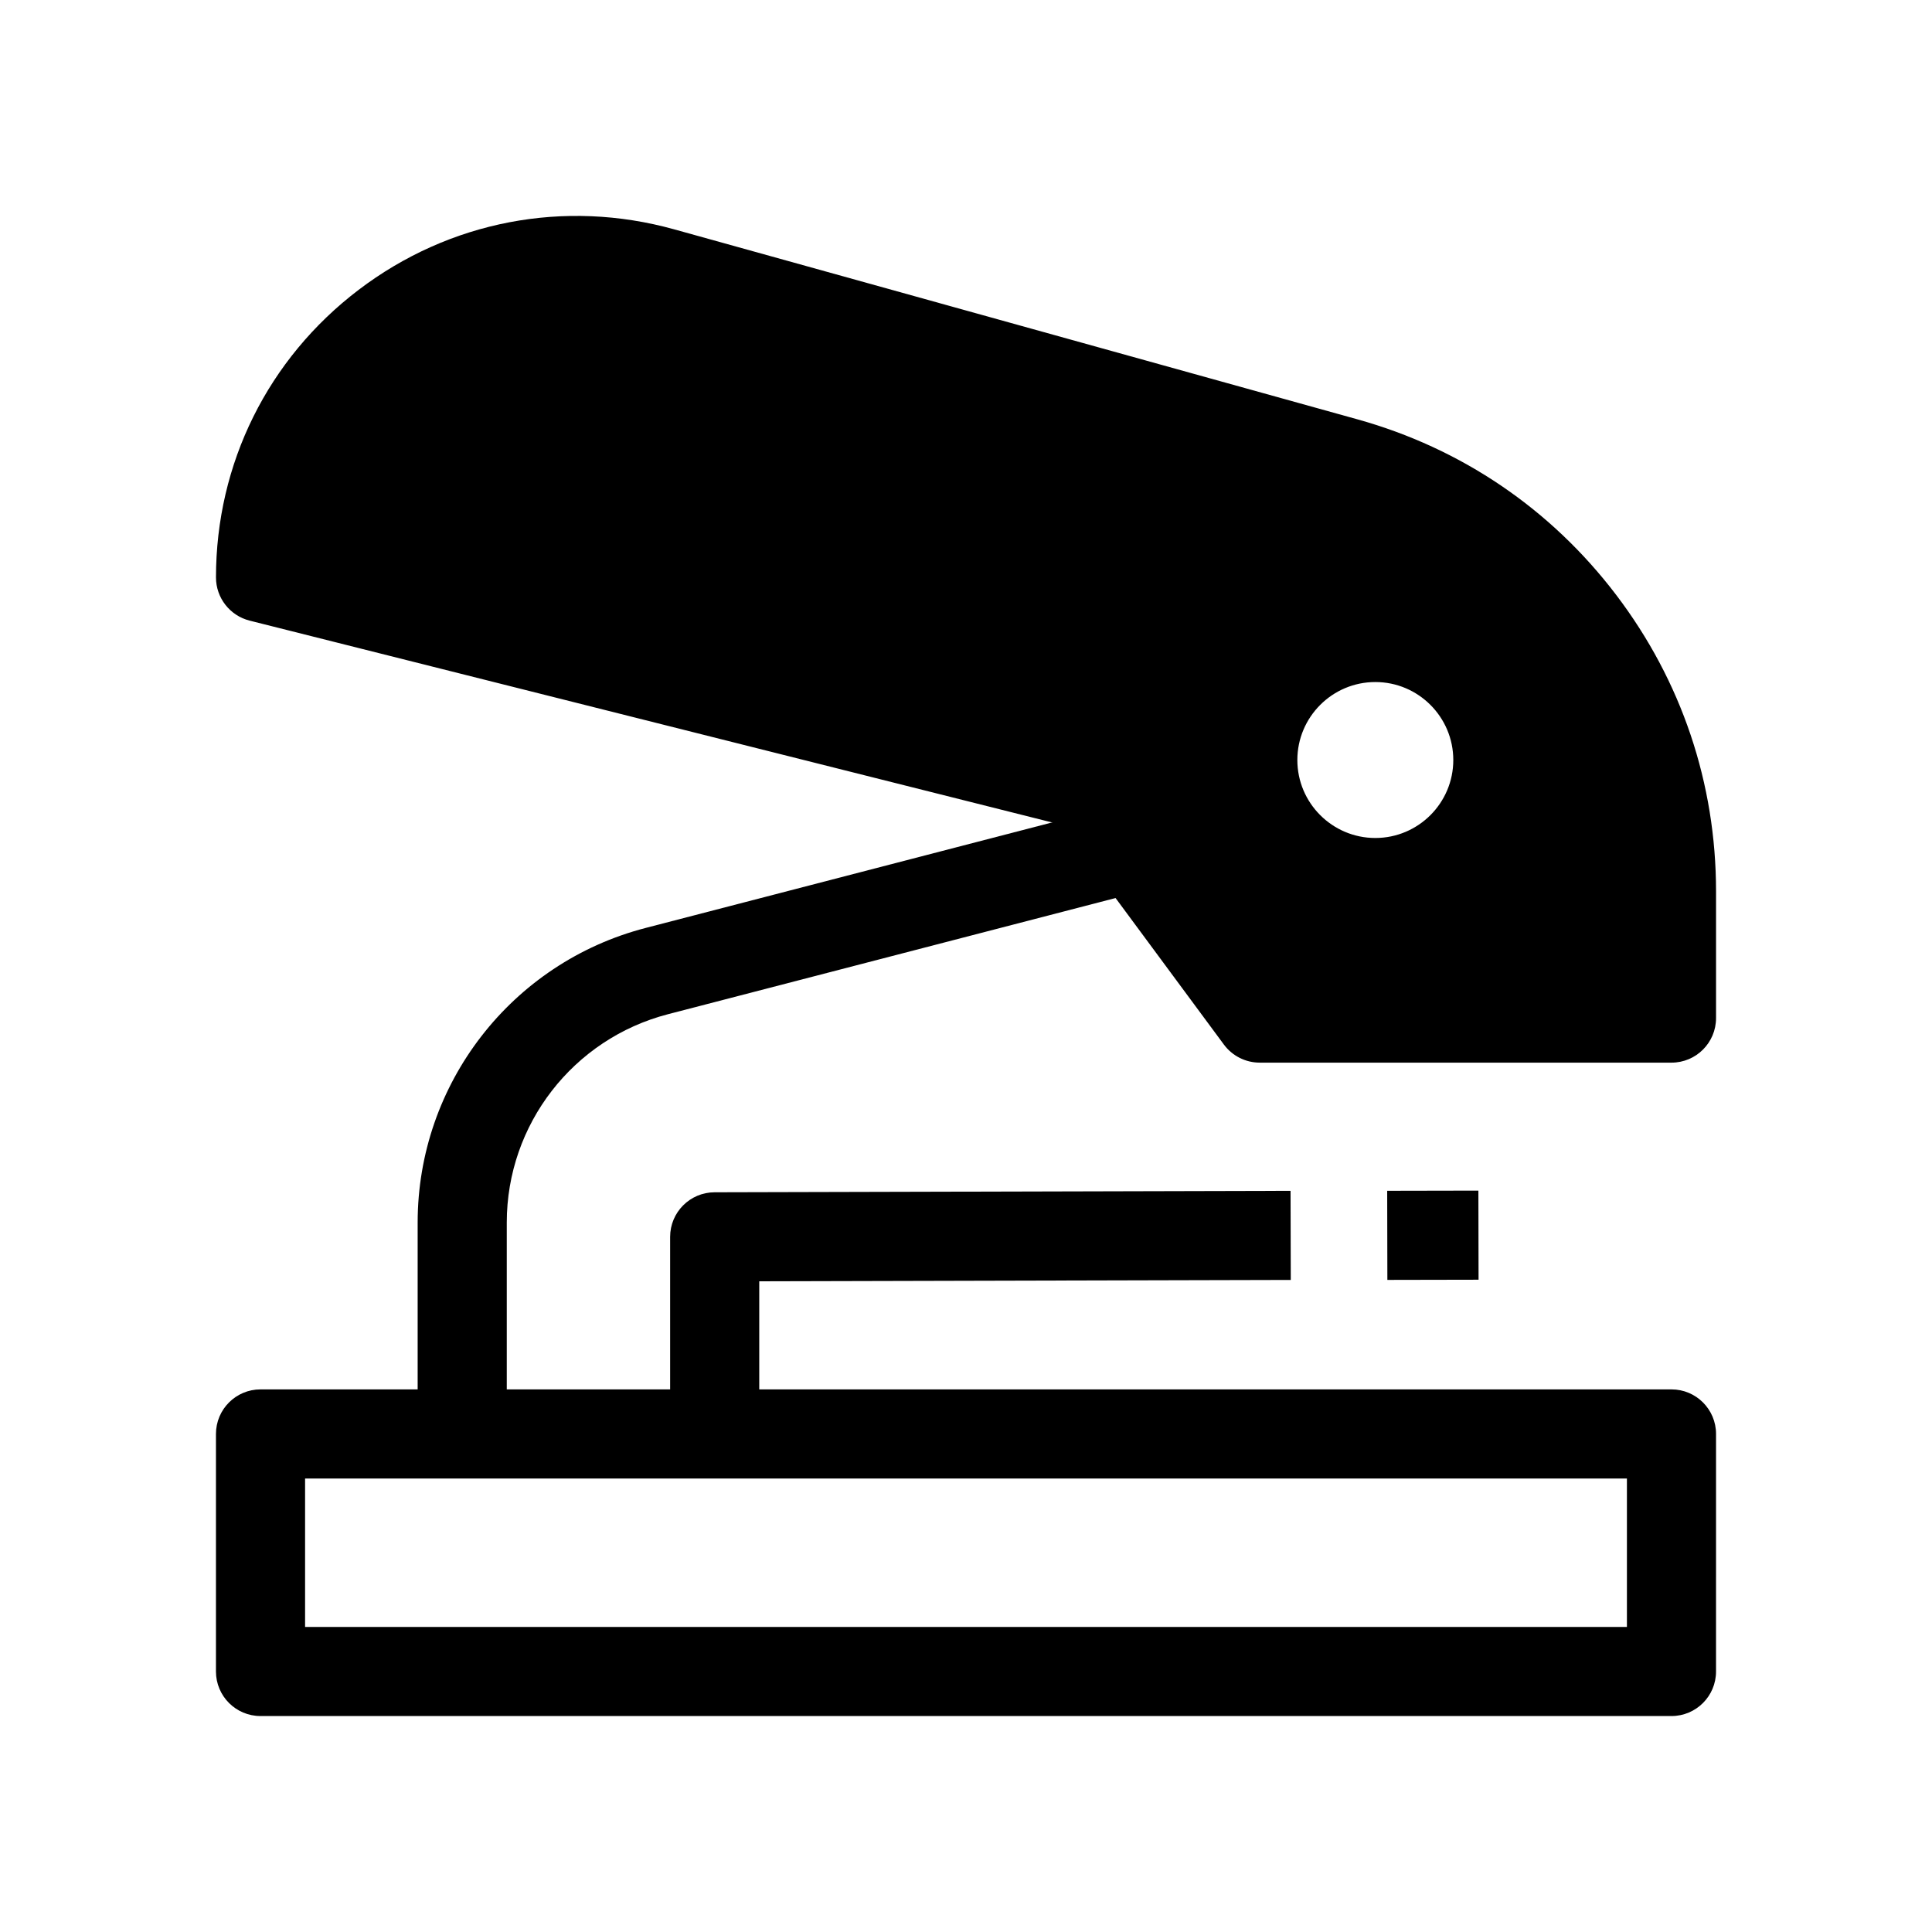 <?xml version="1.0" encoding="UTF-8"?>
<!-- Uploaded to: ICON Repo, www.svgrepo.com, Generator: ICON Repo Mixer Tools -->
<svg fill="#000000" width="800px" height="800px" version="1.1" viewBox="144 144 512 512" xmlns="http://www.w3.org/2000/svg">
 <g>
  <path d="m586.96 598.77h-373.92c-6.519 0-11.809-5.285-11.809-11.809v-62.949c0-6.519 5.285-11.809 11.809-11.809h373.92c6.519 0 11.809 5.285 11.809 11.809l-0.004 62.953c0 6.519-5.285 11.805-11.805 11.805zm-362.11-23.613h350.3v-39.332l-350.3-0.004z"/>
  <path d="m511.62 459.57 24.168-0.047 0.047 23.617-24.168 0.047z"/>
  <path d="m345.21 524.01h-23.617v-52.234c0-6.508 5.269-11.793 11.777-11.809l152.64-0.387 0.059 23.617-140.86 0.355z"/>
  <path d="m278.3 524.01h-23.617v-56.023c0-36.734 24.84-68.84 60.41-78.07l126.32-32.789 5.934 22.859-126.32 32.789c-25.156 6.531-42.727 29.234-42.727 55.211z"/>
  <path d="m500.53 266.5-181.01-50.336c-53.516-14.883-106.48 25.34-106.48 80.863l219.23 55.141 45.566 61.637h109.12v-33.594c0-53.004-35.348-99.504-86.434-113.71zm7.945 111.39c-17.934 0-32.473-14.539-32.473-32.473s14.539-32.473 32.473-32.473 32.473 14.539 32.473 32.473-14.539 32.473-32.473 32.473z"/>
  <path d="m586.96 425.61h-109.12c-3.746 0-7.269-1.777-9.496-4.789l-43.051-58.238-215.13-54.109c-5.246-1.32-8.926-6.039-8.926-11.449 0-30.176 13.785-57.957 37.816-76.223 24.047-18.27 54.527-24.109 83.633-16.02l181.01 50.336c27.57 7.668 51.297 23.758 68.609 46.539s26.465 49.941 26.465 78.551v33.594c0 6.519-5.285 11.809-11.805 11.809zm-103.17-23.617h91.363v-21.785c0-47.516-31.988-89.598-77.789-102.34l-181.01-50.336c-21.93-6.098-44.895-1.699-63.016 12.07-15.668 11.906-25.555 29.184-27.934 48.352l209.75 52.754c2.652 0.668 4.988 2.234 6.613 4.434zm24.684-12.301c-24.418 0-44.281-19.863-44.281-44.281 0-24.418 19.863-44.281 44.281-44.281 24.418 0 44.281 19.863 44.281 44.281 0 24.418-19.867 44.281-44.281 44.281zm0-64.945c-11.395 0-20.664 9.27-20.664 20.664 0 11.395 9.27 20.664 20.664 20.664 11.395 0 20.664-9.27 20.664-20.664 0-11.395-9.27-20.664-20.664-20.664z"/>
 </g>
</svg>